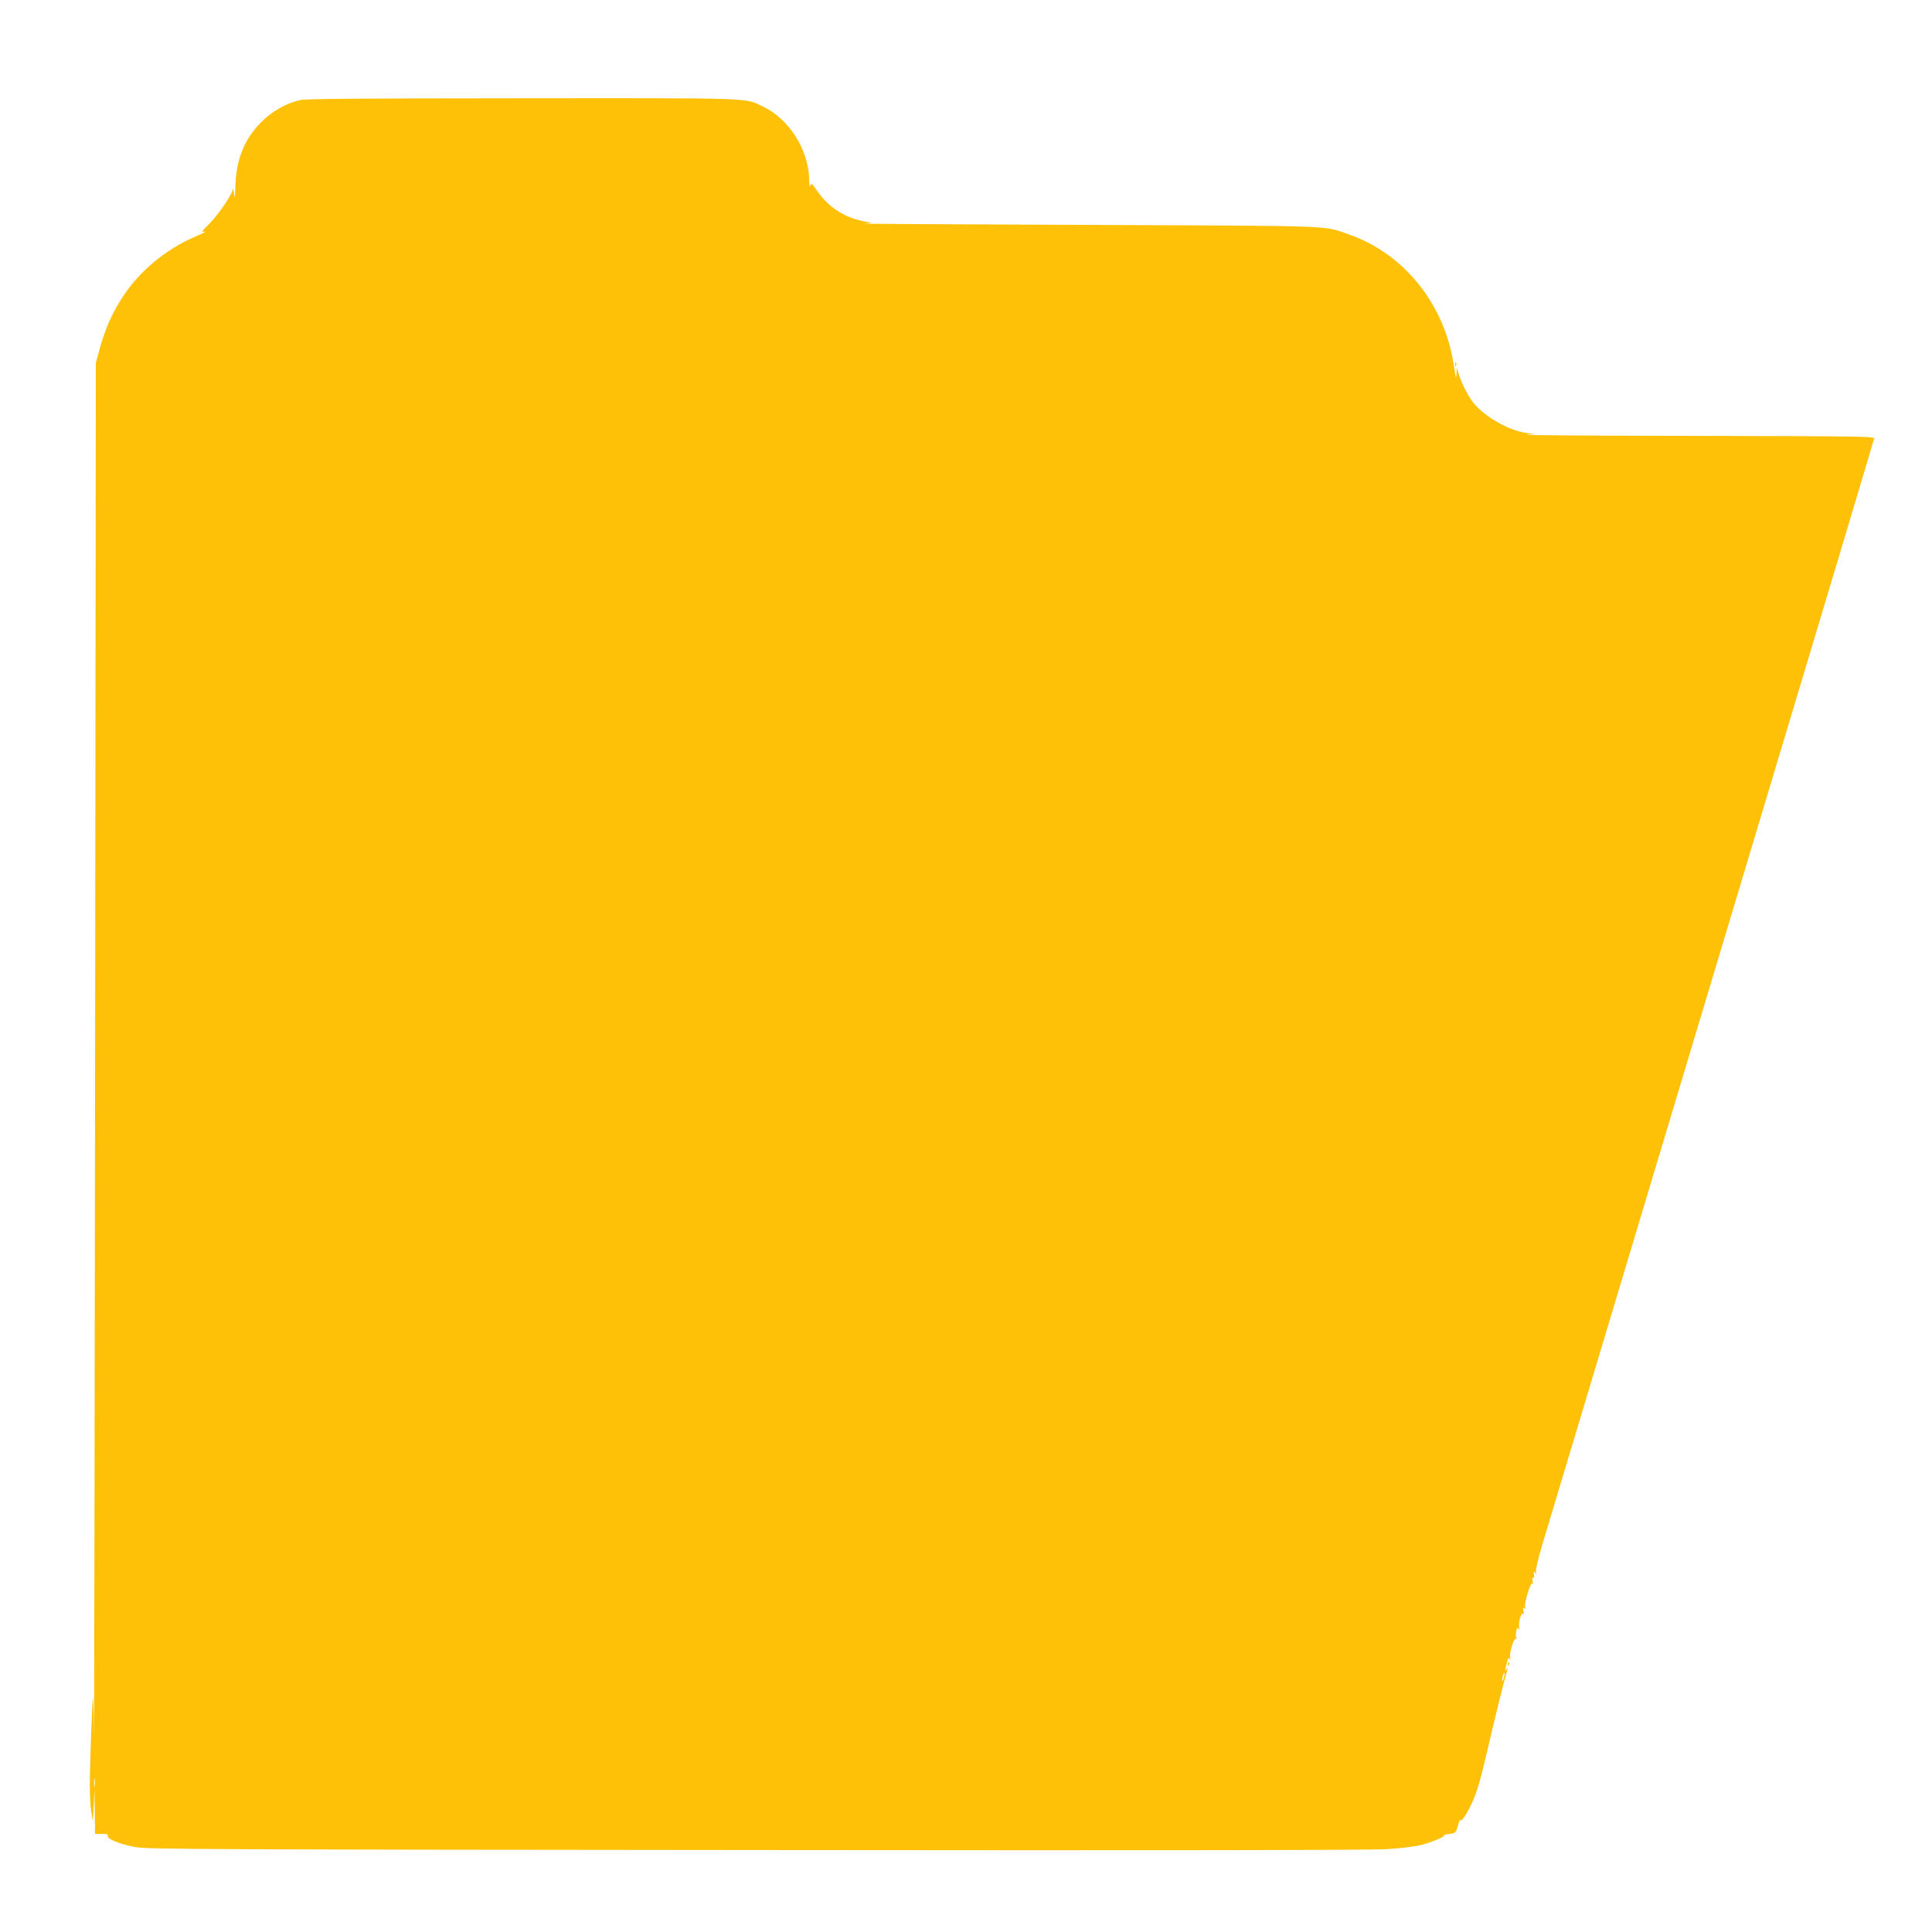 <?xml version="1.0" standalone="no"?>
<!DOCTYPE svg PUBLIC "-//W3C//DTD SVG 20010904//EN"
 "http://www.w3.org/TR/2001/REC-SVG-20010904/DTD/svg10.dtd">
<svg version="1.0" xmlns="http://www.w3.org/2000/svg"
 width="1280pt" height="1280pt" viewBox="0 0 1280 1280"
 preserveAspectRatio="xMidYMid meet">
<g transform="translate(0,1280) scale(0.1,-0.1)"
fill="#ffc107" stroke="none">
<path d="M1983 12136 c-92 -23 -182 -74 -253 -146 -112 -111 -168 -253 -171
-435 -2 -70 -3 -74 -9 -35 -4 25 -8 37 -8 26 -3 -33 -94 -167 -155 -228 -53
-53 -56 -58 -30 -53 15 3 -13 -11 -62 -32 -197 -84 -372 -230 -484 -403 -70
-109 -112 -203 -150 -339 l-26 -96 -5 -4670 c-3 -2568 -6 -4558 -8 -4421 -1
137 -4 247 -6 245 -5 -5 -21 -447 -21 -584 0 -60 4 -137 10 -170 l10 -60 6
105 5 105 2 -147 2 -148 45 0 c33 0 43 -3 39 -14 -7 -19 84 -56 186 -74 75
-14 538 -16 4105 -19 2715 -3 4074 -1 4185 6 106 7 191 18 239 31 73 21 155
57 136 61 -5 1 10 5 35 8 43 6 45 7 59 56 8 28 16 44 18 37 6 -17 52 57 86
138 32 77 49 140 121 450 31 129 65 269 76 310 34 122 33 117 20 100 -9 -13
-10 -12 -6 5 3 11 8 33 12 48 5 22 9 26 16 15 6 -9 7 -6 3 9 -8 28 25 134 38
126 6 -3 7 -1 3 6 -4 6 -4 25 -1 43 6 23 9 27 17 17 7 -10 8 -8 3 8 -8 29 15
108 27 91 5 -8 6 -1 2 16 -5 22 -4 27 6 21 9 -6 11 -4 5 4 -11 18 36 176 47
159 5 -8 6 -2 2 16 -4 18 -3 27 3 23 6 -4 8 4 6 21 -4 22 -2 24 7 12 10 -13
11 -12 6 4 -4 11 14 88 40 175 56 188 207 691 1719 5726 185 616 368 1226 406
1355 38 129 72 243 75 253 5 16 -56 17 -1183 19 -653 1 -1156 4 -1118 8 49 5
58 7 29 8 -110 5 -267 83 -363 181 -42 42 -99 148 -119 221 l-10 35 -2 -40
c-3 -44 -3 -42 -20 65 -62 398 -330 730 -691 856 -176 62 -62 57 -1749 64
-850 3 -1511 7 -1470 9 41 2 62 6 45 8 -149 18 -268 89 -351 208 -36 53 -39
55 -45 34 -4 -15 -7 1 -8 41 -4 199 -133 402 -308 485 -121 58 -44 55 -1593
54 -1113 -1 -1436 -3 -1477 -13z m7981 -10450 c-3 -15 -8 -25 -11 -23 -2 3 -1
17 3 31 3 15 8 25 11 23 2 -3 1 -17 -3 -31z m-9337 -718 c-2 -13 -4 -3 -4 22
0 25 2 35 4 23 2 -13 2 -33 0 -45z"/>
<path d="M9641 10384 c0 -11 3 -14 6 -6 3 7 2 16 -1 19 -3 4 -6 -2 -5 -13z"/>
<path d="M9991 1774 c0 -11 3 -14 6 -6 3 7 2 16 -1 19 -3 4 -6 -2 -5 -13z"/>
</g>
</svg>
